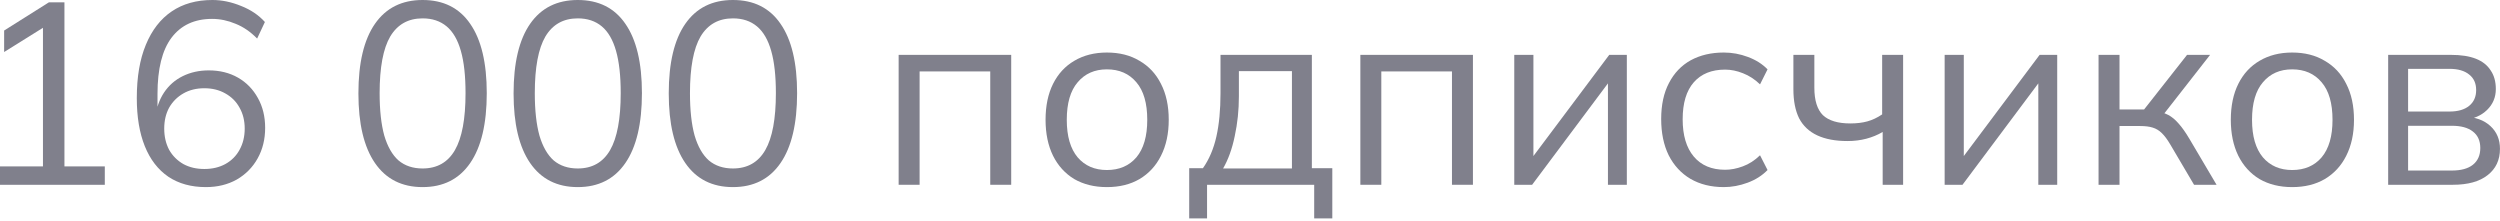 <?xml version="1.0" encoding="UTF-8"?> <svg xmlns="http://www.w3.org/2000/svg" width="476" height="42" viewBox="0 0 476 42" fill="none"> <path d="M0 35.181V31.682H8.179V3.942H10.347L0.788 9.904V5.814L9.313 0.443H12.269V31.682H19.955V35.181H0Z" fill="#80808C"></path> <path d="M39.202 35.624C36.41 35.624 34.028 34.967 32.057 33.653C30.086 32.306 28.592 30.368 27.573 27.839C26.555 25.31 26.046 22.255 26.046 18.674C26.046 14.667 26.621 11.283 27.77 8.524C28.92 5.732 30.563 3.613 32.698 2.168C34.833 0.723 37.411 0 40.434 0C42.24 0 44.063 0.378 45.903 1.133C47.742 1.856 49.253 2.874 50.436 4.188L48.958 7.342C47.709 6.061 46.346 5.124 44.868 4.533C43.39 3.909 41.895 3.597 40.384 3.597C37.034 3.597 34.455 4.796 32.648 7.194C30.875 9.559 29.988 13.123 29.988 17.886V22.468H29.544C29.774 20.596 30.333 18.986 31.22 17.64C32.139 16.26 33.338 15.209 34.816 14.486C36.295 13.764 37.937 13.402 39.744 13.402C41.846 13.402 43.702 13.862 45.312 14.782C46.921 15.701 48.186 16.999 49.106 18.674C50.025 20.317 50.485 22.206 50.485 24.341C50.485 26.509 50.009 28.447 49.056 30.155C48.104 31.863 46.773 33.21 45.065 34.195C43.357 35.148 41.403 35.624 39.202 35.624ZM38.906 32.175C40.417 32.175 41.748 31.863 42.897 31.239C44.08 30.582 44.983 29.679 45.607 28.529C46.264 27.346 46.593 26 46.593 24.488C46.593 22.977 46.264 21.647 45.607 20.497C44.983 19.348 44.08 18.444 42.897 17.787C41.748 17.131 40.417 16.802 38.906 16.802C37.395 16.802 36.065 17.131 34.915 17.787C33.765 18.444 32.862 19.348 32.205 20.497C31.581 21.647 31.269 22.977 31.269 24.488C31.269 26 31.581 27.346 32.205 28.529C32.862 29.679 33.765 30.582 34.915 31.239C36.065 31.863 37.395 32.175 38.906 32.175Z" fill="#80808C"></path> <path d="M80.46 35.624C76.519 35.624 73.496 34.097 71.394 31.042C69.292 27.987 68.241 23.569 68.241 17.787C68.241 11.973 69.292 7.555 71.394 4.533C73.496 1.511 76.519 0 80.46 0C84.435 0 87.457 1.511 89.526 4.533C91.629 7.555 92.68 11.957 92.68 17.738C92.68 23.552 91.629 27.987 89.526 31.042C87.424 34.097 84.402 35.624 80.46 35.624ZM80.46 32.077C83.22 32.077 85.273 30.91 86.619 28.578C87.966 26.246 88.639 22.633 88.639 17.738C88.639 14.453 88.344 11.776 87.753 9.707C87.161 7.604 86.258 6.044 85.043 5.026C83.827 4.008 82.3 3.498 80.46 3.498C77.734 3.498 75.681 4.648 74.301 6.947C72.954 9.247 72.281 12.844 72.281 17.738C72.281 20.99 72.577 23.684 73.168 25.819C73.792 27.921 74.695 29.498 75.878 30.549C77.093 31.567 78.621 32.077 80.46 32.077Z" fill="#80808C"></path> <path d="M110.005 35.624C106.063 35.624 103.041 34.097 100.938 31.042C98.836 27.987 97.785 23.569 97.785 17.787C97.785 11.973 98.836 7.555 100.938 4.533C103.041 1.511 106.063 0 110.005 0C113.979 0 117.001 1.511 119.071 4.533C121.173 7.555 122.224 11.957 122.224 17.738C122.224 23.552 121.173 27.987 119.071 31.042C116.968 34.097 113.946 35.624 110.005 35.624ZM110.005 32.077C112.764 32.077 114.817 30.91 116.164 28.578C117.51 26.246 118.184 22.633 118.184 17.738C118.184 14.453 117.888 11.776 117.297 9.707C116.706 7.604 115.802 6.044 114.587 5.026C113.372 4.008 111.844 3.498 110.005 3.498C107.278 3.498 105.225 4.648 103.846 6.947C102.499 9.247 101.825 12.844 101.825 17.738C101.825 20.99 102.121 23.684 102.712 25.819C103.336 27.921 104.24 29.498 105.422 30.549C106.638 31.567 108.165 32.077 110.005 32.077Z" fill="#80808C"></path> <path d="M139.549 35.624C135.607 35.624 132.585 34.097 130.483 31.042C128.38 27.987 127.329 23.569 127.329 17.787C127.329 11.973 128.38 7.555 130.483 4.533C132.585 1.511 135.607 0 139.549 0C143.524 0 146.546 1.511 148.615 4.533C150.717 7.555 151.769 11.957 151.769 17.738C151.769 23.552 150.717 27.987 148.615 31.042C146.513 34.097 143.491 35.624 139.549 35.624ZM139.549 32.077C142.308 32.077 144.361 30.91 145.708 28.578C147.055 26.246 147.728 22.633 147.728 17.738C147.728 14.453 147.433 11.776 146.841 9.707C146.25 7.604 145.347 6.044 144.131 5.026C142.916 4.008 141.388 3.498 139.549 3.498C136.823 3.498 134.77 4.648 133.39 6.947C132.043 9.247 131.37 12.844 131.37 17.738C131.37 20.99 131.665 23.684 132.257 25.819C132.881 27.921 133.784 29.498 134.967 30.549C136.182 31.567 137.709 32.077 139.549 32.077Z" fill="#80808C"></path> <path d="M171.101 35.181V10.446H192.534V35.181H188.543V13.599H175.092V35.181H171.101Z" fill="#80808C"></path> <path d="M210.752 35.624C208.387 35.624 206.317 35.115 204.543 34.097C202.802 33.045 201.456 31.567 200.503 29.662C199.55 27.724 199.074 25.441 199.074 22.813C199.074 20.152 199.55 17.869 200.503 15.964C201.456 14.059 202.802 12.597 204.543 11.579C206.317 10.528 208.387 10.002 210.752 10.002C213.15 10.002 215.219 10.528 216.96 11.579C218.734 12.597 220.097 14.059 221.05 15.964C222.035 17.869 222.528 20.152 222.528 22.813C222.528 25.441 222.035 27.724 221.05 29.662C220.097 31.567 218.734 33.045 216.96 34.097C215.219 35.115 213.15 35.624 210.752 35.624ZM210.752 32.372C213.117 32.372 214.989 31.567 216.369 29.958C217.748 28.315 218.438 25.934 218.438 22.813C218.438 19.66 217.748 17.278 216.369 15.669C214.989 14.026 213.117 13.205 210.752 13.205C208.42 13.205 206.564 14.026 205.184 15.669C203.804 17.278 203.114 19.66 203.114 22.813C203.114 25.934 203.804 28.315 205.184 29.958C206.564 31.567 208.42 32.372 210.752 32.372Z" fill="#80808C"></path> <path d="M226.423 41.586V32.027H229.035C230.217 30.352 231.071 28.348 231.597 26.016C232.122 23.684 232.385 20.924 232.385 17.738V10.446H249.778V32.027H253.671V41.586H250.222V35.181H229.823V41.586H226.423ZM232.878 32.077H245.984V13.55H235.884V18.379C235.884 20.974 235.621 23.487 235.095 25.917C234.602 28.315 233.863 30.368 232.878 32.077Z" fill="#80808C"></path> <path d="M259.012 35.181V10.446H280.446V35.181H276.455V13.599H263.003V35.181H259.012Z" fill="#80808C"></path> <path d="M288.316 35.181V10.446H291.962V31.485H290.632L306.399 10.446H309.749V35.181H306.152V14.092H307.483L291.716 35.181H288.316Z" fill="#80808C"></path> <path d="M328.213 35.624C325.782 35.624 323.664 35.099 321.857 34.047C320.083 32.996 318.704 31.502 317.718 29.564C316.765 27.625 316.289 25.326 316.289 22.665C316.289 19.972 316.782 17.689 317.767 15.816C318.753 13.911 320.132 12.466 321.906 11.48C323.713 10.495 325.815 10.002 328.213 10.002C329.79 10.002 331.317 10.282 332.795 10.84C334.306 11.398 335.555 12.187 336.54 13.205L335.111 16.063C334.126 15.11 333.042 14.404 331.859 13.944C330.71 13.484 329.576 13.254 328.459 13.254C325.897 13.254 323.91 14.059 322.497 15.669C321.085 17.278 320.379 19.627 320.379 22.715C320.379 25.77 321.085 28.135 322.497 29.81C323.91 31.485 325.897 32.323 328.459 32.323C329.543 32.323 330.66 32.109 331.81 31.682C332.993 31.255 334.093 30.549 335.111 29.564L336.54 32.372C335.522 33.423 334.257 34.228 332.746 34.786C331.235 35.345 329.724 35.624 328.213 35.624Z" fill="#80808C"></path> <path d="M358.461 35.181V25.129C357.508 25.688 356.473 26.114 355.357 26.41C354.24 26.706 353.041 26.854 351.76 26.854C349.46 26.854 347.539 26.492 345.995 25.77C344.451 25.047 343.301 23.963 342.546 22.518C341.823 21.039 341.462 19.2 341.462 16.999V10.446H345.453V16.703C345.453 19.101 345.995 20.842 347.079 21.926C348.196 22.977 349.937 23.503 352.302 23.503C353.517 23.503 354.601 23.372 355.554 23.109C356.506 22.846 357.442 22.403 358.362 21.779V10.446H362.353V35.181H358.461Z" fill="#80808C"></path> <path d="M370.26 35.181V10.446H373.907V31.485H372.576L388.343 10.446H391.694V35.181H388.097V14.092H389.427L373.66 35.181H370.26Z" fill="#80808C"></path> <path d="M399.564 35.181V10.446H403.555V20.842H408.236L416.415 10.446H420.801L411.439 22.419L410.355 21.187C411.307 21.286 412.129 21.516 412.818 21.877C413.508 22.238 414.165 22.78 414.789 23.503C415.446 24.226 416.153 25.228 416.908 26.509L422.032 35.181H417.746L413.213 27.494C412.654 26.541 412.112 25.819 411.587 25.326C411.094 24.833 410.519 24.488 409.862 24.291C409.238 24.094 408.45 23.996 407.497 23.996H403.555V35.181H399.564Z" fill="#80808C"></path> <path d="M436.424 35.624C434.059 35.624 431.99 35.115 430.216 34.097C428.475 33.045 427.128 31.567 426.176 29.662C425.223 27.724 424.747 25.441 424.747 22.813C424.747 20.152 425.223 17.869 426.176 15.964C427.128 14.059 428.475 12.597 430.216 11.579C431.99 10.528 434.059 10.002 436.424 10.002C438.822 10.002 440.892 10.528 442.633 11.579C444.406 12.597 445.77 14.059 446.722 15.964C447.708 17.869 448.2 20.152 448.2 22.813C448.2 25.441 447.708 27.724 446.722 29.662C445.77 31.567 444.406 33.045 442.633 34.097C440.892 35.115 438.822 35.624 436.424 35.624ZM436.424 32.372C438.789 32.372 440.662 31.567 442.041 29.958C443.421 28.315 444.111 25.934 444.111 22.813C444.111 19.66 443.421 17.278 442.041 15.669C440.662 14.026 438.789 13.205 436.424 13.205C434.092 13.205 432.236 14.026 430.856 15.669C429.477 17.278 428.787 19.66 428.787 22.813C428.787 25.934 429.477 28.315 430.856 29.958C432.236 31.567 434.092 32.372 436.424 32.372Z" fill="#80808C"></path> <path d="M454.707 35.181V10.446H466.631C468.569 10.446 470.162 10.692 471.411 11.185C472.659 11.678 473.595 12.417 474.219 13.402C474.876 14.355 475.205 15.537 475.205 16.95C475.205 18.526 474.646 19.857 473.529 20.941C472.445 21.992 471.033 22.616 469.292 22.813V22.222C471.328 22.288 472.954 22.879 474.17 23.996C475.385 25.113 475.993 26.558 475.993 28.332C475.993 30.467 475.205 32.142 473.628 33.358C472.084 34.573 469.883 35.181 467.025 35.181H454.707ZM458.501 32.471H466.828C468.569 32.471 469.9 32.109 470.819 31.387C471.772 30.631 472.248 29.564 472.248 28.184C472.248 26.804 471.772 25.753 470.819 25.03C469.9 24.308 468.569 23.947 466.828 23.947H458.501V32.471ZM458.501 21.236H466.385C467.994 21.236 469.243 20.875 470.129 20.152C471.016 19.43 471.46 18.428 471.46 17.147C471.46 15.866 471.016 14.88 470.129 14.191C469.243 13.468 467.994 13.107 466.385 13.107H458.501V21.236Z" fill="#80808C"></path> </svg> 